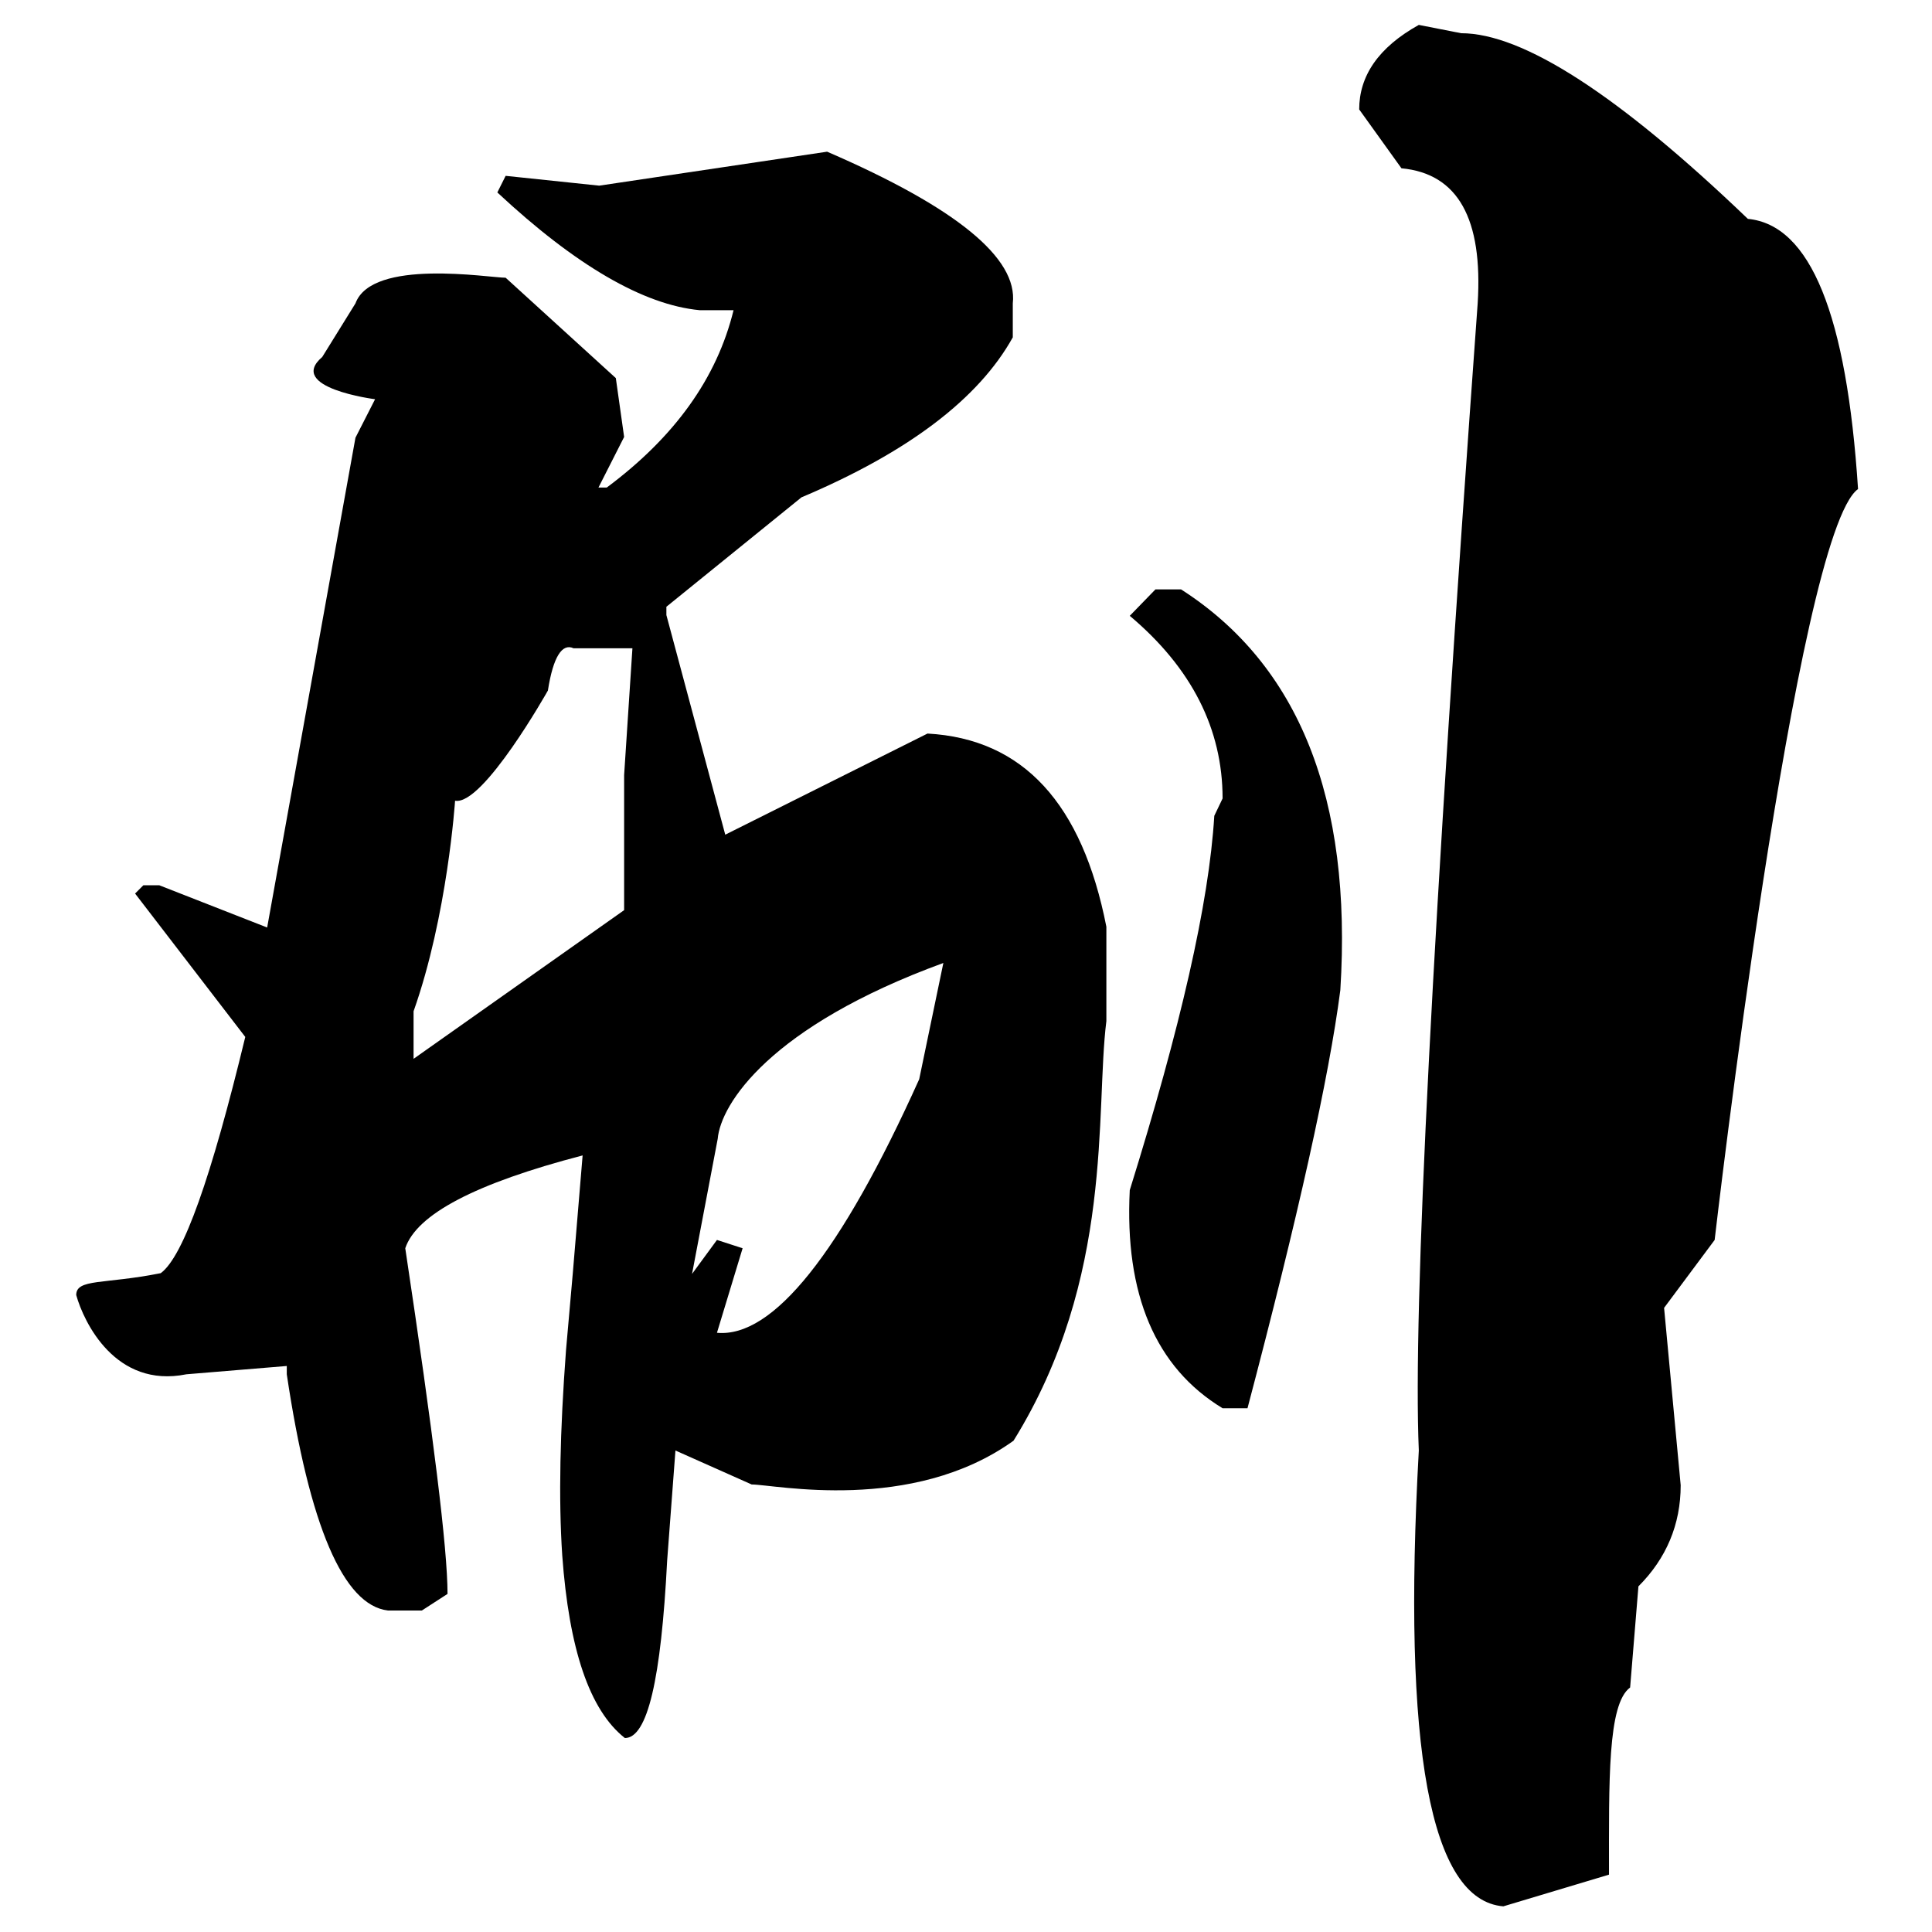 <?xml version="1.0" encoding="utf-8"?>
<!-- Svg Vector Icons : http://www.onlinewebfonts.com/icon -->
<!DOCTYPE svg PUBLIC "-//W3C//DTD SVG 1.1//EN" "http://www.w3.org/Graphics/SVG/1.1/DTD/svg11.dtd">
<svg version="1.1" xmlns="http://www.w3.org/2000/svg" xmlns:xlink="http://www.w3.org/1999/xlink" x="0px" y="0px" viewBox="0 0 256 256" enable-background="new 0 0 256 256" xml:space="preserve">
<g><g><path fill="#000000" d="M180.1,14.5l5.6,7.8c7.5,0.7,10.8,6.7,10.1,17.9c-6,82.7-8.6,133.4-7.8,152c-2.2,39.5,1.5,59.6,11.2,60.4l14-4.2c0-12.4-0.2-22.6,2.8-24.8l1.1-13.4c3.7-3.7,5.6-8.2,5.6-13.4l-2.2-23.5l6.7-9c0,0,10.8-93.6,19-99.5c-1.5-23.1-6.3-35-14.6-35.8c-17.1-16.4-29.8-24.6-38-24.6l-5.6-1.1C182.6,6.3,180.1,10.1,180.1,14.5z"/><path fill="#000000" d="M156.5,78.1h-3.4l-3.4,3.5c8.2,6.9,12.3,15,12.3,24.2l-1.1,2.3c-0.7,11.6-4.5,28.1-11.2,49.6c-0.7,13.8,3.4,23.5,12.3,28.9h3.3c6.7-25.4,10.8-43.8,12.3-55.4C179.2,105.8,172.1,88.1,156.5,78.1z"/><path fill="#000000" d="M122.9,97.2l-26.8,13.4l-7.8-29.1v-1.1l17.9-14.5c14.2-6,23.5-13.1,28-21.2v-4.5c0.7-6-7.5-12.7-24.6-20.1l-30.2,4.5L67,23.3l-1.1,2.2c10.4,9.7,19.4,14.9,26.8,15.6h4.5c-2.2,9-7.8,16.8-16.8,23.5h-1.1l3.4-6.7l-1.1-7.8L67,36.8c-2.2,0-17.7-2.6-19.9,3.4l-4.4,7.1c-4.8,4.1,7,5.6,7,5.6L47.1,58l-11.7,64.9l-14.3-5.6H19l-1.1,1.1l14.6,19c-4.5,18.6-8.2,29.1-11.2,31.3c-7.5,1.5-11.2,0.7-11.2,2.9c1,3.6,5.2,12.4,14.6,10.5L38,181v1.1c3,20.1,7.5,30.6,13.4,31.3h4.5l3.4-2.2c0-6-1.9-21.2-5.6-45.8c1.5-4.5,9.3-8.6,23.5-12.3l-1.3,15.6l-0.9,10.2c-0.8,10.7-1,19.7-0.5,27.2c0.9,12.4,3.6,20.5,8.3,24.2c3,0,4.8-7.8,5.6-23.5l1.1-14.6l10.1,4.5c3,0,21.2,3.9,34.7-5.8c13.4-21.6,10.8-43.7,12.3-55.6v-12.5C143.4,106.5,135.6,97.9,122.9,97.2z M82.7,102.7v17.9l-27.9,19.7V134c4.5-12.7,5.5-27.9,5.5-27.9c3.7,0.7,12.3-14.6,12.3-14.6c0.7-4.5,1.9-6.3,3.4-5.6h7.8L82.7,102.7z M121.8,143c-10.4,23.1-19.4,34.3-26.8,33.6l3.4-11.2l-3.4-1.1l-3.3,4.5l3.4-17.9c0.4-4.6,6.9-14.9,29.9-23.3L121.8,143z"/></g></g>
</svg>